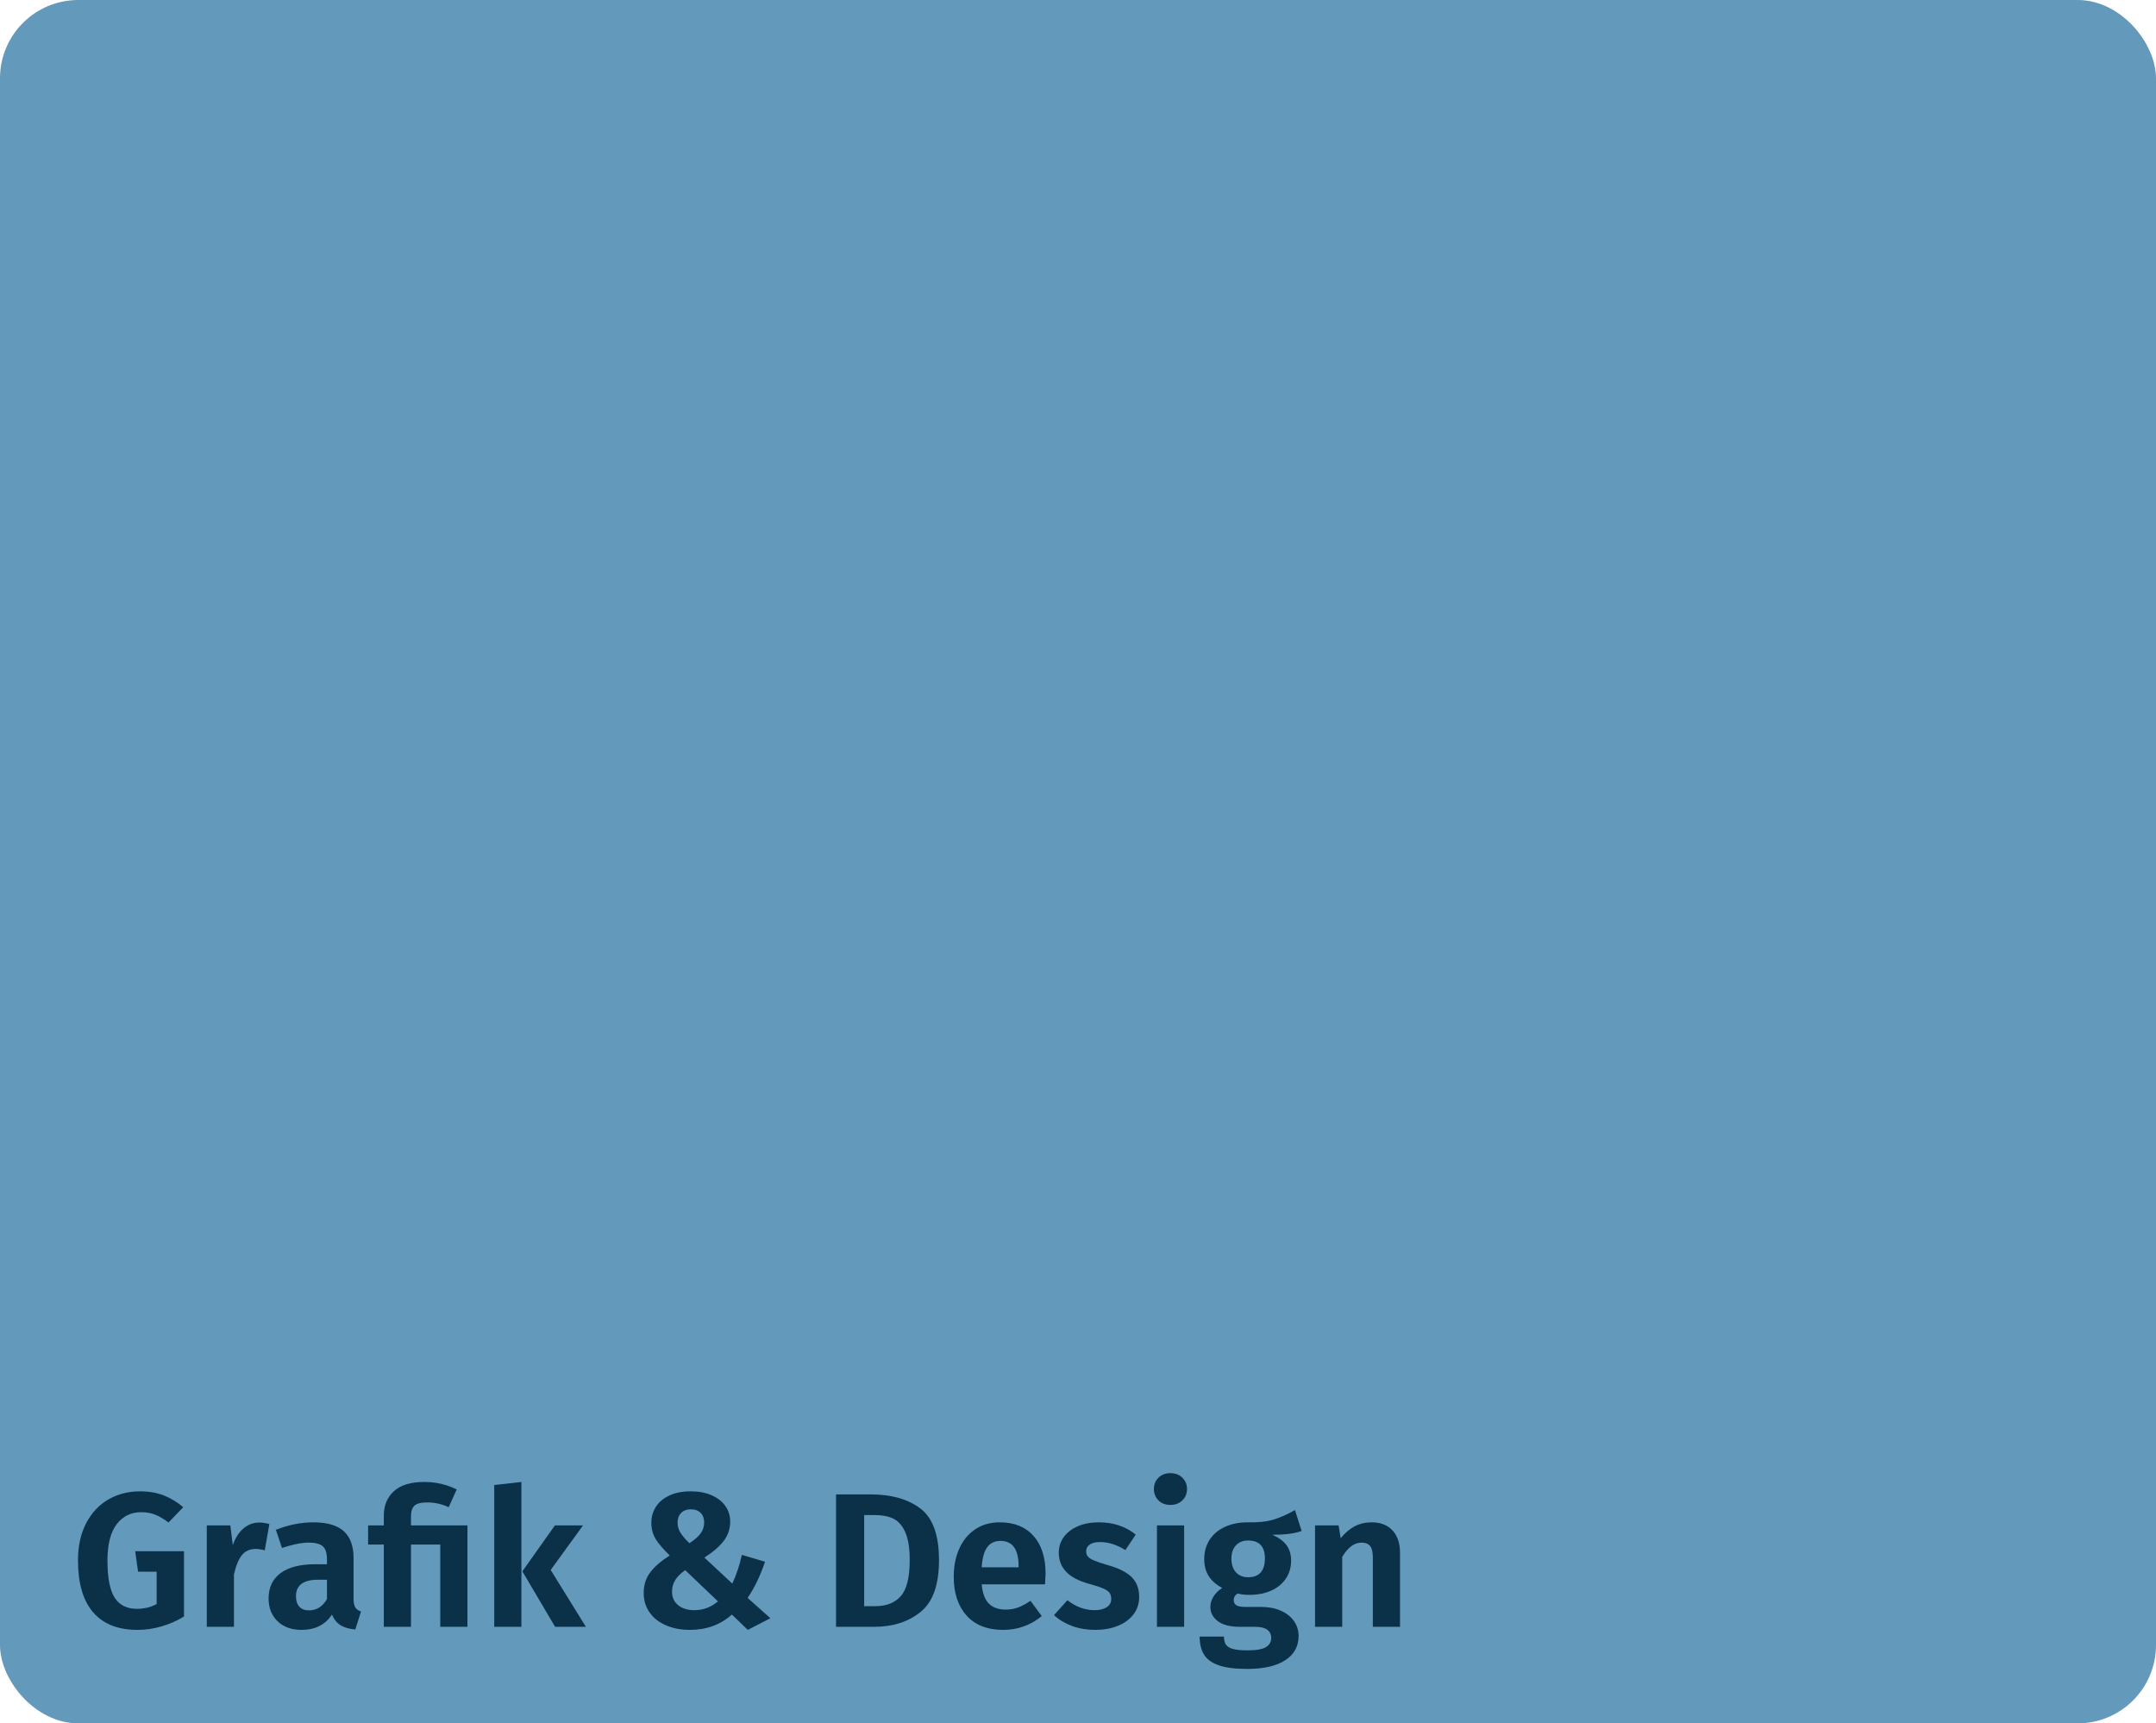 <?xml version="1.0" encoding="UTF-8"?>
<svg id="Layer_2" xmlns="http://www.w3.org/2000/svg" viewBox="0 0 450.63 360.22">
  <defs>
    <style>
      .cls-1 {
        fill: #6399bb;
      }

      .cls-2 {
        isolation: isolate;
      }

      .cls-3 {
        fill: #0a3148;
      }
    </style>
  </defs>
  <g id="Layer_1-2" data-name="Layer_1">
    <rect class="cls-1" width="450.63" height="360.22" rx="16.37" ry="16.37"/>
    <g class="cls-2">
      <path class="cls-3" d="M34.24,312.58c1.45.57,2.81,1.39,4.06,2.46l-3.08,3.2c-.99-.75-1.91-1.29-2.78-1.64-.87-.35-1.85-.52-2.94-.52-2.11,0-3.81.83-5.1,2.5-1.29,1.67-1.94,4.21-1.94,7.62,0,3.6.5,6.18,1.5,7.74,1,1.56,2.55,2.34,4.66,2.34,1.52,0,2.89-.33,4.12-1v-6.76h-3.88l-.6-4.28h10.2v13.64c-1.44.88-2.99,1.57-4.66,2.06-1.67.49-3.35.74-5.06.74-4.08,0-7.17-1.23-9.28-3.68-2.11-2.45-3.16-6.07-3.16-10.84,0-3.01.57-5.61,1.72-7.8,1.15-2.19,2.7-3.84,4.66-4.96s4.15-1.68,6.58-1.68c1.87,0,3.53.29,4.98.86Z"/>
      <path class="cls-3" d="M56.3,318.56l-.96,5.48c-.75-.19-1.37-.28-1.88-.28-1.25,0-2.23.44-2.92,1.32-.69.88-1.24,2.21-1.64,4v10.96h-5.68v-21.2h4.92l.52,4.12c.51-1.49,1.25-2.65,2.22-3.48.97-.83,2.07-1.24,3.3-1.24.64,0,1.35.11,2.12.32Z"/>
      <path class="cls-3" d="M74.26,335.98c.24.39.64.67,1.2.86l-1.2,3.76c-1.25-.11-2.27-.4-3.06-.88-.79-.48-1.39-1.23-1.82-2.24-1.39,2.13-3.51,3.2-6.36,3.2-2.11,0-3.78-.61-5.02-1.82-1.24-1.21-1.86-2.79-1.86-4.74,0-2.32.84-4.09,2.52-5.32,1.68-1.23,4.09-1.84,7.24-1.84h2.44v-1.04c0-1.31-.29-2.21-.88-2.72-.59-.51-1.56-.76-2.92-.76-1.49,0-3.36.37-5.6,1.12l-1.28-3.8c2.64-1.04,5.25-1.56,7.84-1.56,2.88,0,5,.62,6.36,1.86,1.36,1.24,2.04,3.09,2.04,5.54v8.56c0,.83.12,1.43.36,1.82ZM68.34,334.24v-4.04h-1.88c-3.07,0-4.6,1.15-4.6,3.44,0,.93.23,1.66.7,2.18.47.52,1.14.78,2.02.78,1.6,0,2.85-.79,3.76-2.36Z"/>
      <path class="cls-3" d="M95.46,311.32l-1.68,3.72c-1.41-.67-2.92-1-4.52-1-1.28,0-2.16.23-2.64.68-.48.45-.72,1.2-.72,2.24v1.88h11.8v21.2h-5.68v-17.2h-6.12v17.2h-5.68v-17.2h-3.28v-4h3.28v-2.04c0-2.11.7-3.81,2.1-5.1,1.4-1.29,3.53-1.94,6.38-1.94,2.37,0,4.63.52,6.76,1.56Z"/>
      <path class="cls-3" d="M108.98,309.76v30.28h-5.68v-29.64l5.68-.64ZM121.86,318.84l-6.76,9.32,7.36,11.88h-6.44l-6.84-11.6,6.8-9.6h5.88Z"/>
      <path class="cls-3" d="M148.74,312.54c1.25.55,2.21,1.3,2.88,2.26.67.96,1,2.04,1,3.24,0,1.55-.47,2.91-1.4,4.1-.93,1.19-2.27,2.33-4,3.42l5.84,5.44c.85-1.81,1.52-3.81,2-6l4.84,1.44c-.99,2.93-2.2,5.45-3.64,7.56l4.76,4.24-4.72,2.44-3.32-3.2c-2.4,2.13-5.32,3.2-8.76,3.2-1.89,0-3.57-.32-5.04-.96-1.47-.64-2.61-1.54-3.42-2.7-.81-1.16-1.22-2.51-1.22-4.06,0-1.63.44-3.04,1.32-4.24.88-1.2,2.25-2.4,4.12-3.6-1.41-1.36-2.41-2.53-2.98-3.5-.57-.97-.86-2.09-.86-3.34s.31-2.29.92-3.28c.61-.99,1.54-1.78,2.78-2.38,1.24-.6,2.74-.9,4.5-.9s3.15.27,4.4.82ZM141.12,330.28c-.44.72-.66,1.52-.66,2.4,0,1.2.43,2.15,1.28,2.84s1.99,1.04,3.4,1.04c1.84,0,3.48-.61,4.92-1.84l-6.84-6.52c-.96.67-1.66,1.36-2.1,2.08ZM142.36,316.24c-.49.51-.74,1.17-.74,2,0,.75.19,1.43.56,2.06.37.63,1.01,1.38,1.92,2.26,1.04-.67,1.81-1.34,2.32-2.02.51-.68.76-1.45.76-2.3s-.25-1.53-.74-2.02c-.49-.49-1.17-.74-2.02-.74s-1.57.25-2.06.76Z"/>
      <path class="cls-3" d="M192.36,315.3c2.6,1.96,3.9,5.55,3.9,10.78s-1.27,8.73-3.82,10.82c-2.55,2.09-5.81,3.14-9.78,3.14h-7.92v-27.68h7.24c4.32,0,7.78.98,10.38,2.94ZM180.62,316.68v19.04h2.4c2.27,0,4.02-.7,5.26-2.1,1.24-1.4,1.86-3.91,1.86-7.54,0-2.51-.31-4.45-.94-5.84-.63-1.39-1.46-2.33-2.5-2.82-1.04-.49-2.31-.74-3.8-.74h-2.28Z"/>
      <path class="cls-3" d="M218.42,331.16h-13.24c.19,1.92.71,3.28,1.56,4.08.85.8,2.01,1.2,3.48,1.2.91,0,1.76-.15,2.56-.44.8-.29,1.67-.76,2.6-1.4l2.36,3.2c-2.37,1.92-5.05,2.88-8.04,2.88-3.33,0-5.89-1-7.68-3-1.79-2-2.68-4.71-2.68-8.12,0-2.16.38-4.1,1.14-5.82.76-1.72,1.87-3.07,3.32-4.06,1.45-.99,3.18-1.48,5.18-1.48,3.01,0,5.36.95,7.04,2.84,1.68,1.89,2.52,4.53,2.52,7.92,0,.27-.04,1-.12,2.2ZM212.9,327.36c0-3.52-1.27-5.28-3.8-5.28-1.17,0-2.09.43-2.74,1.3-.65.87-1.05,2.27-1.18,4.22h7.72v-.24Z"/>
      <path class="cls-3" d="M237.38,320.76l-2.16,3.24c-1.79-1.12-3.55-1.68-5.28-1.68-.93,0-1.65.17-2.16.52-.51.35-.76.81-.76,1.4,0,.43.11.79.34,1.08.23.29.65.57,1.28.84s1.57.59,2.82.96c2.24.61,3.91,1.43,5,2.46,1.09,1.03,1.64,2.43,1.64,4.22,0,1.41-.41,2.64-1.22,3.68-.81,1.04-1.91,1.83-3.3,2.38-1.39.55-2.93.82-4.64.82s-3.41-.27-4.88-.82c-1.47-.55-2.72-1.3-3.76-2.26l2.8-3.12c1.79,1.39,3.68,2.08,5.68,2.08,1.07,0,1.91-.21,2.54-.62.63-.41.94-.98.94-1.7,0-.56-.12-1-.36-1.32-.24-.32-.68-.62-1.32-.9-.64-.28-1.64-.61-3-.98-2.13-.59-3.71-1.42-4.74-2.5-1.03-1.08-1.54-2.42-1.54-4.02,0-1.2.35-2.28,1.04-3.24.69-.96,1.67-1.71,2.94-2.26,1.27-.55,2.74-.82,4.42-.82,2.99,0,5.55.85,7.68,2.56Z"/>
      <path class="cls-3" d="M247.12,308.86c.65.63.98,1.42.98,2.38s-.33,1.75-.98,2.38c-.65.63-1.49.94-2.5.94s-1.84-.31-2.48-.94c-.64-.63-.96-1.42-.96-2.38s.32-1.75.96-2.38c.64-.63,1.47-.94,2.48-.94s1.85.31,2.5.94ZM247.5,318.84v21.2h-5.68v-21.2h5.68Z"/>
      <path class="cls-3" d="M272.06,320c-1.39.53-3.43.8-6.12.8,1.33.59,2.32,1.31,2.96,2.18s.96,1.95.96,3.26-.35,2.58-1.06,3.66c-.71,1.08-1.72,1.93-3.04,2.54s-2.86.92-4.62.92c-.93,0-1.76-.09-2.48-.28-.53.35-.8.81-.8,1.4,0,.43.17.77.5,1.02.33.25.98.38,1.94.38h3.24c1.57,0,2.95.26,4.14.78,1.19.52,2.11,1.24,2.76,2.16.65.92.98,1.97.98,3.14,0,2.16-.93,3.85-2.78,5.06-1.85,1.21-4.53,1.82-8.02,1.82-2.51,0-4.49-.26-5.94-.78-1.45-.52-2.47-1.27-3.06-2.26-.59-.99-.88-2.23-.88-3.72h5.08c0,.69.13,1.25.4,1.66.27.41.75.72,1.46.92s1.73.3,3.06.3c1.84,0,3.13-.23,3.86-.68.73-.45,1.1-1.09,1.1-1.92,0-.75-.28-1.32-.84-1.72-.56-.4-1.39-.6-2.48-.6h-3.12c-2.11,0-3.68-.39-4.72-1.18-1.04-.79-1.56-1.78-1.56-2.98,0-.75.22-1.47.66-2.18.44-.71,1.05-1.3,1.82-1.78-1.31-.72-2.26-1.57-2.86-2.54-.6-.97-.9-2.14-.9-3.5,0-1.55.38-2.9,1.14-4.06.76-1.16,1.83-2.05,3.2-2.68,1.37-.63,2.94-.94,4.7-.94,2.19.05,3.99-.13,5.4-.56,1.41-.43,2.92-1.09,4.52-2l1.4,4.36ZM258.32,323.02c-.63.68-.94,1.61-.94,2.78s.31,2.15.94,2.84c.63.69,1.49,1.04,2.58,1.04s2.01-.33,2.6-1c.59-.67.88-1.65.88-2.96,0-2.48-1.17-3.72-3.52-3.72-1.07,0-1.91.34-2.54,1.02Z"/>
      <path class="cls-3" d="M291.06,319.9c1.04,1.13,1.56,2.7,1.56,4.7v15.44h-5.68v-14.48c0-1.15-.19-1.95-.58-2.42-.39-.47-.97-.7-1.74-.7s-1.53.25-2.18.74c-.65.49-1.29,1.23-1.9,2.22v14.64h-5.68v-21.2h4.92l.44,2.68c.88-1.09,1.85-1.92,2.9-2.48,1.05-.56,2.25-.84,3.58-.84,1.87,0,3.32.57,4.36,1.7Z"/>
    </g>
  </g>
</svg>